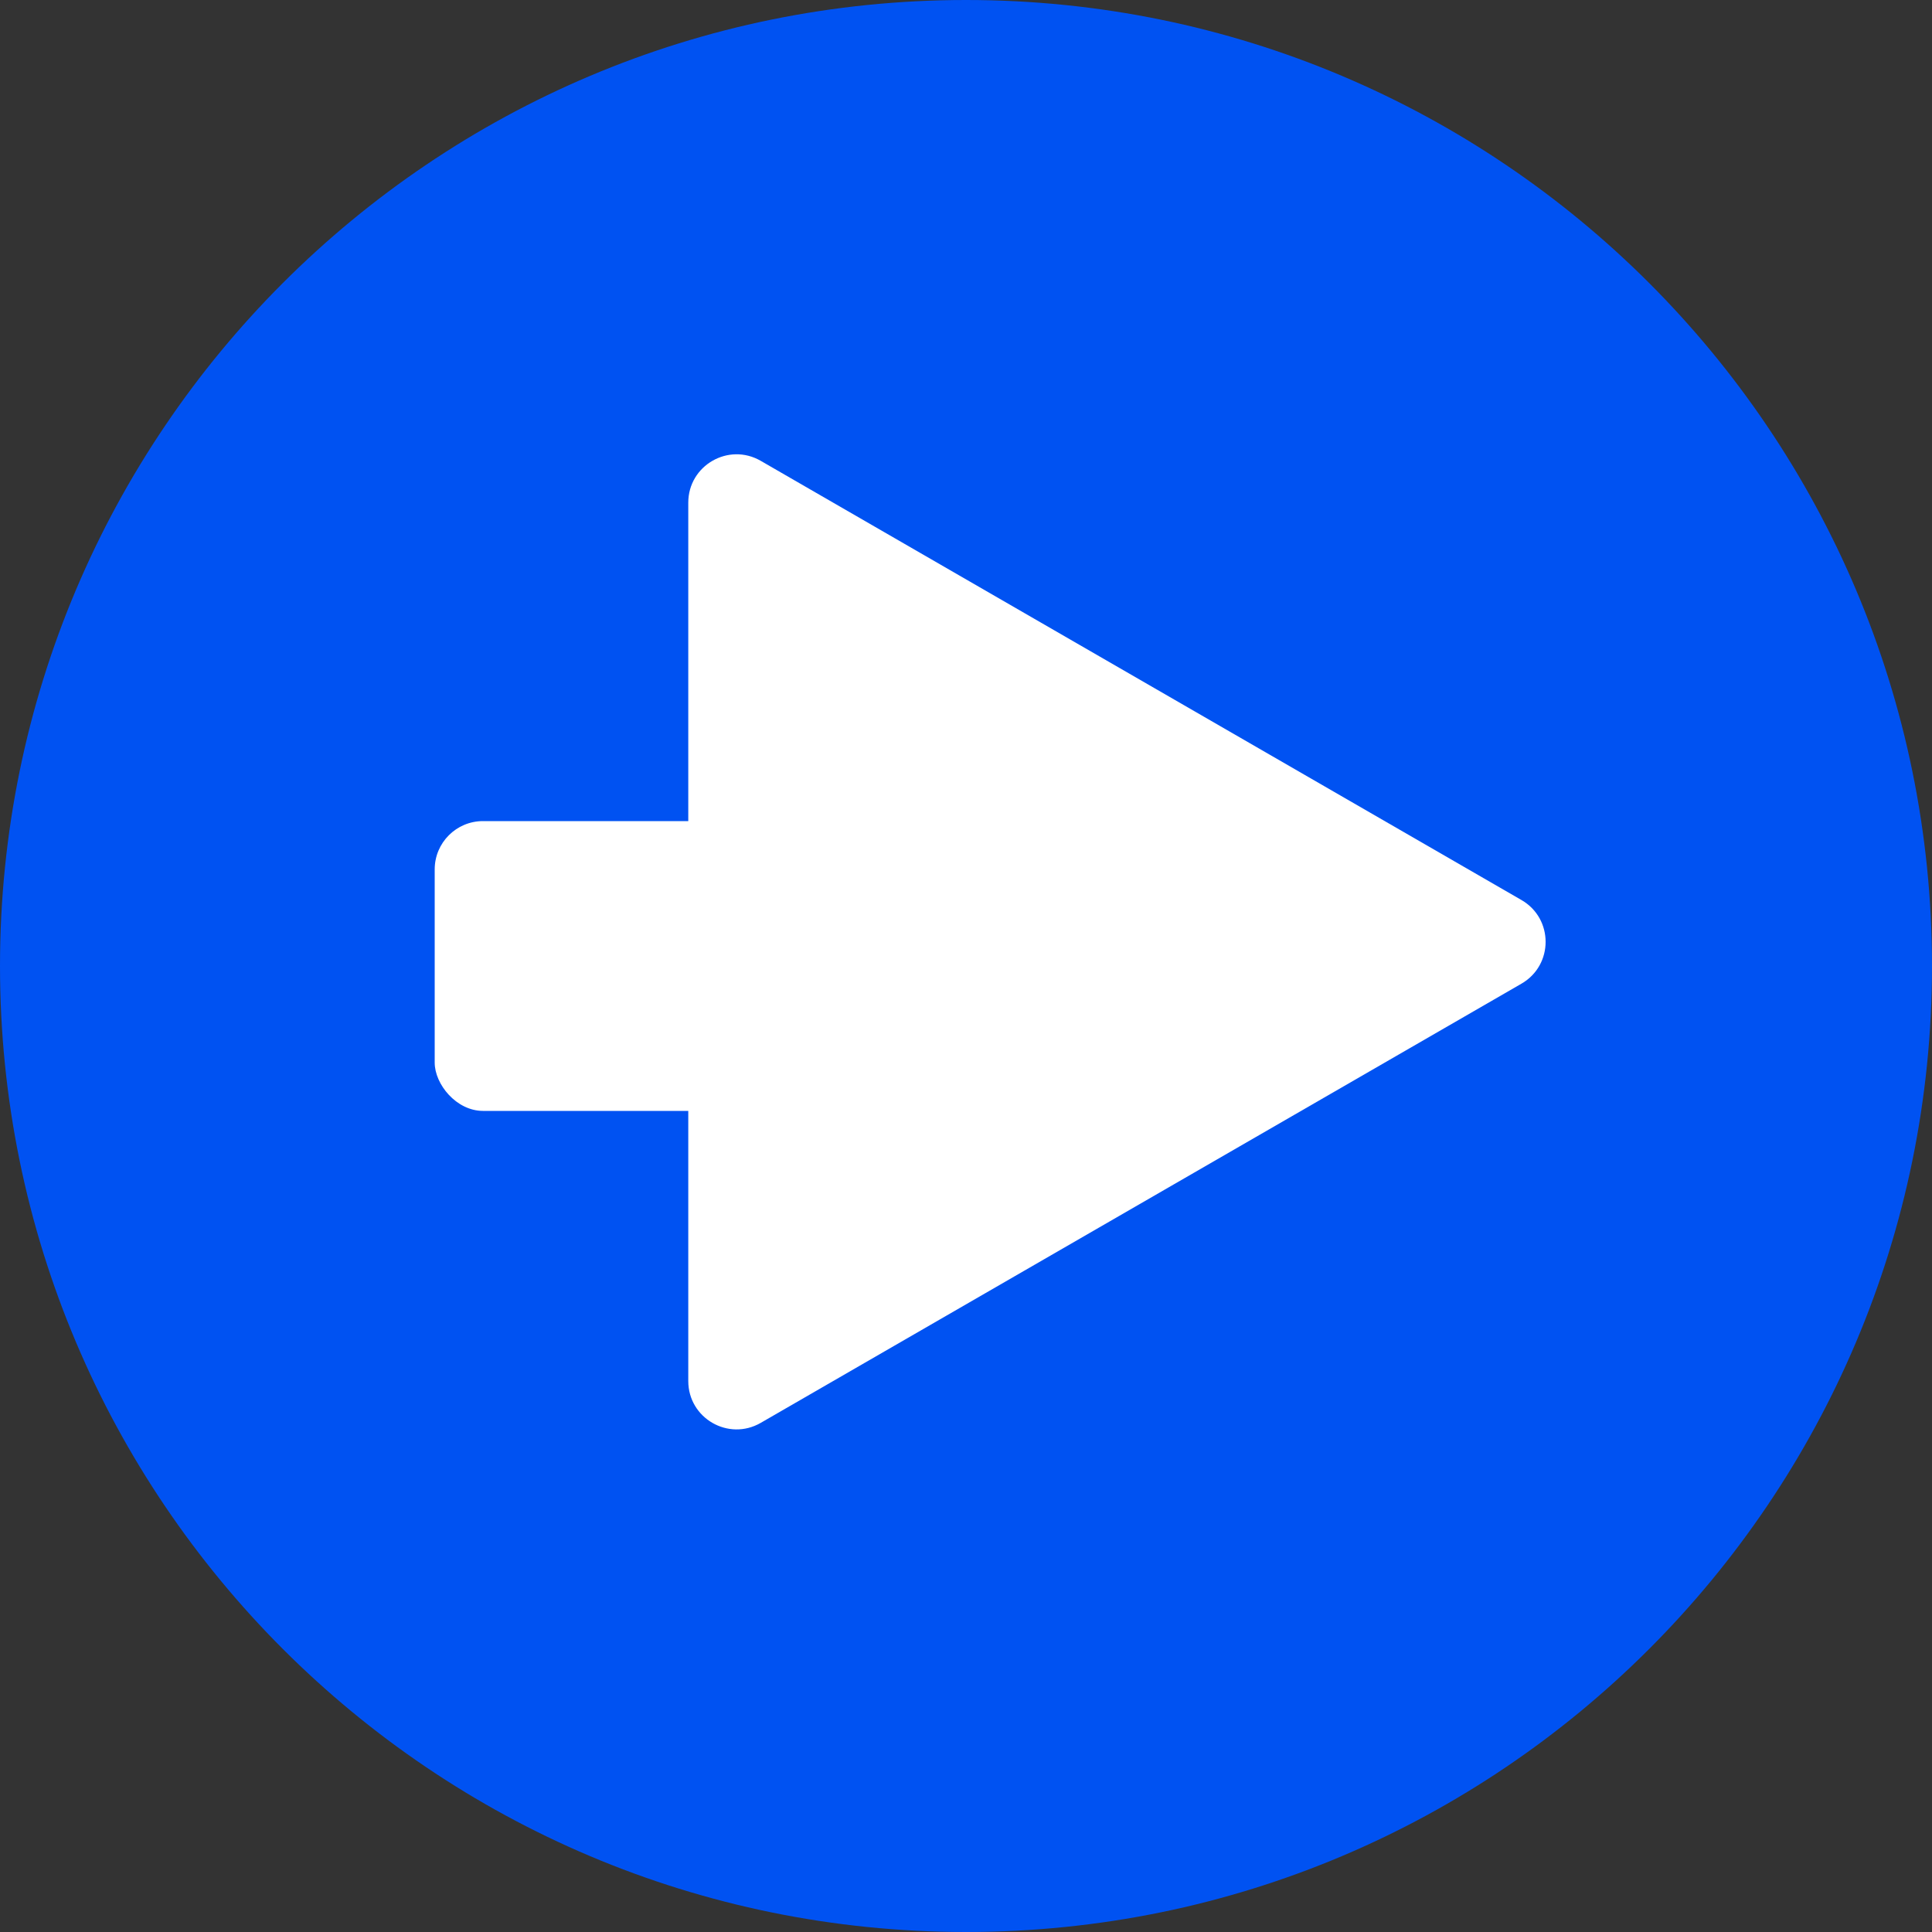 <?xml version="1.0" encoding="UTF-8"?> <svg xmlns="http://www.w3.org/2000/svg" width="40" height="40" viewBox="0 0 40 40" fill="none"><rect x="0" y="0" width="40" height="40" fill="#333333" stroke="none"/><g clip-path="url(#clip0_60_93)"><path d="M20 40C31.046 40 40 31.046 40 20C40 8.954 31.046 0 20 0C8.954 0 0 8.954 0 20C0 31.046 8.954 40 20 40Z" fill="#0052F2"></path><path d="M31.5 18.634C32.167 19.019 32.167 19.981 31.5 20.366L15.75 29.459C15.083 29.844 14.25 29.363 14.25 28.593L14.25 10.407C14.25 9.637 15.083 9.156 15.75 9.541L31.5 18.634Z" fill="white"></path><rect x="9" y="17" width="9" height="6" rx="1" fill="white"></rect></g><defs><clipPath id="clip0_60_93"><rect width="40" height="40" fill="white"></rect></clipPath></defs></svg> 